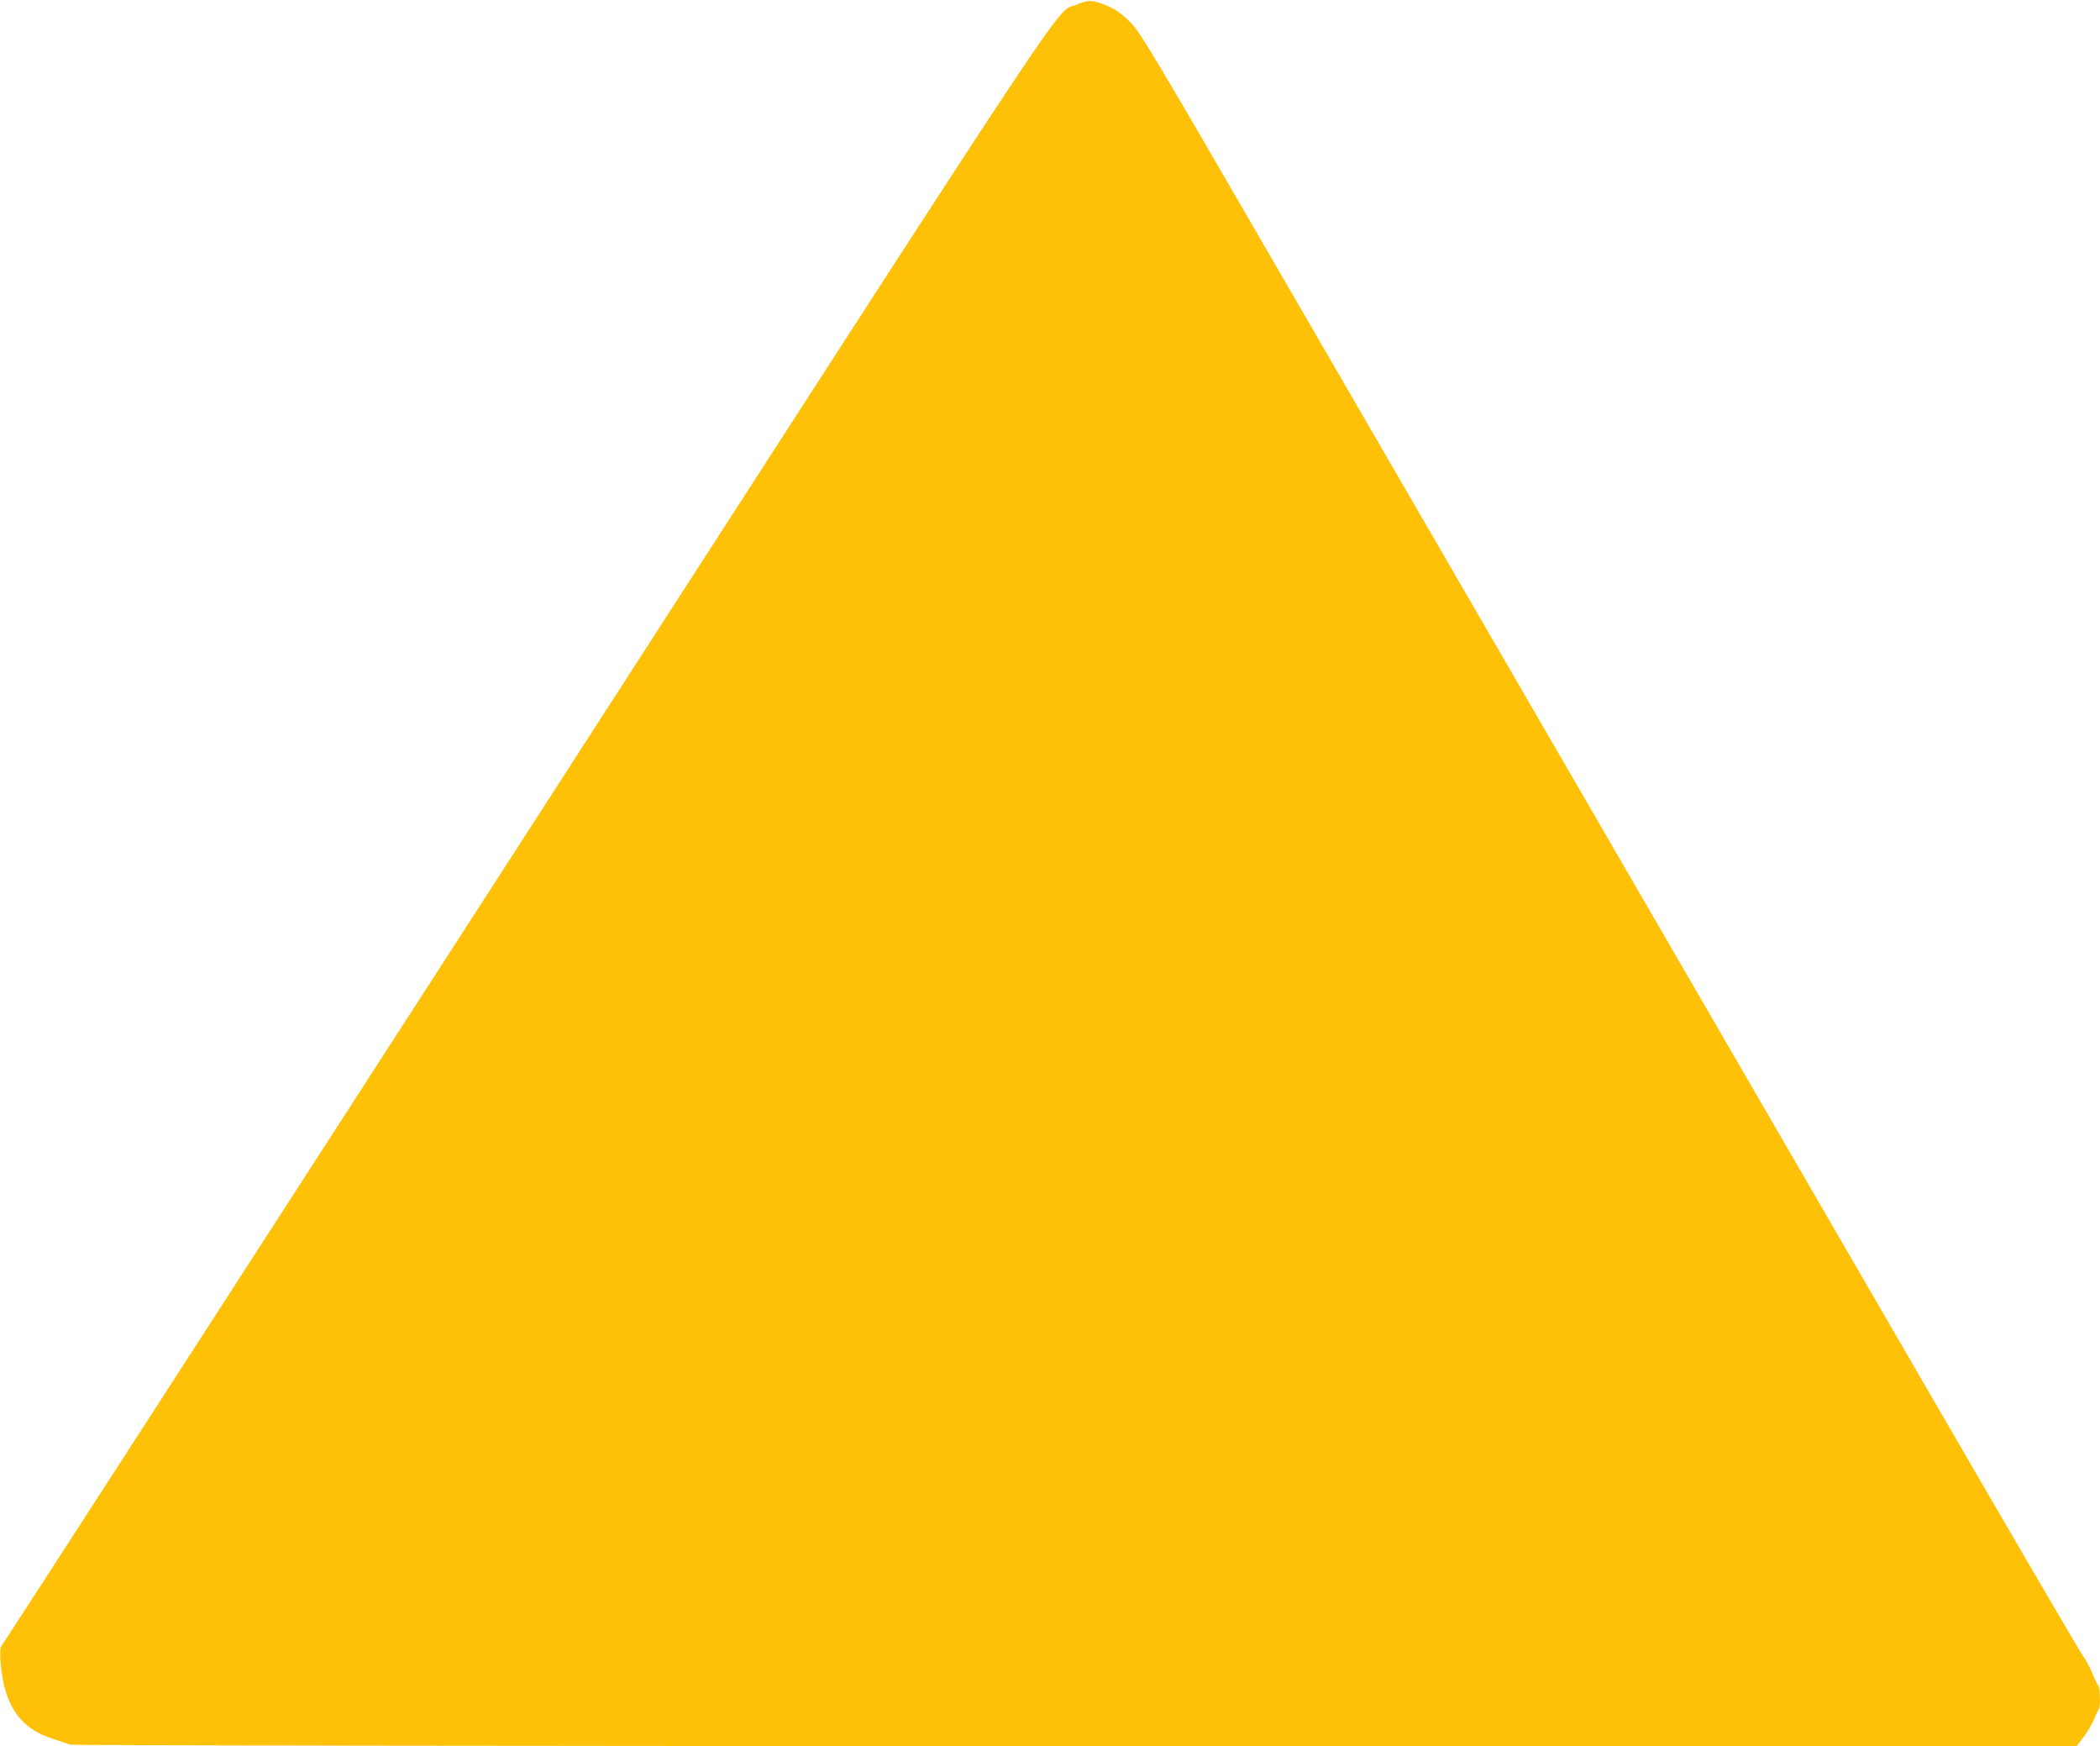 <?xml version="1.0" standalone="no"?>
<!DOCTYPE svg PUBLIC "-//W3C//DTD SVG 20010904//EN"
 "http://www.w3.org/TR/2001/REC-SVG-20010904/DTD/svg10.dtd">
<svg version="1.0" xmlns="http://www.w3.org/2000/svg"
 width="1280pt" height="1064pt" viewBox="0 0 1280 1064"
 preserveAspectRatio="xMidYMid meet">
<g transform="translate(0,1064) scale(0.1,-0.1)"
fill="#ffc107" stroke="none">
<path d="M6563 10612 c-141 -62 124 337 -3364 -5067 -1750 -2711 -3186 -4933
-3191 -4936 -15 -10 -3 -166 19 -249 45 -168 133 -262 290 -314 48 -16 98 -33
111 -37 13 -5 2694 -9 6126 -9 l6104 0 43 57 c24 32 53 81 65 111 11 29 24 55
28 59 9 10 7 128 -3 139 -5 5 -21 37 -35 72 -14 35 -40 84 -59 110 -19 26
-452 767 -962 1647 -510 880 -1408 2428 -1995 3440 -587 1012 -1453 2506
-1925 3320 -785 1355 -863 1486 -923 1547 -46 47 -84 75 -131 97 -94 42 -124
45 -198 13z"/>
</g>
</svg>
